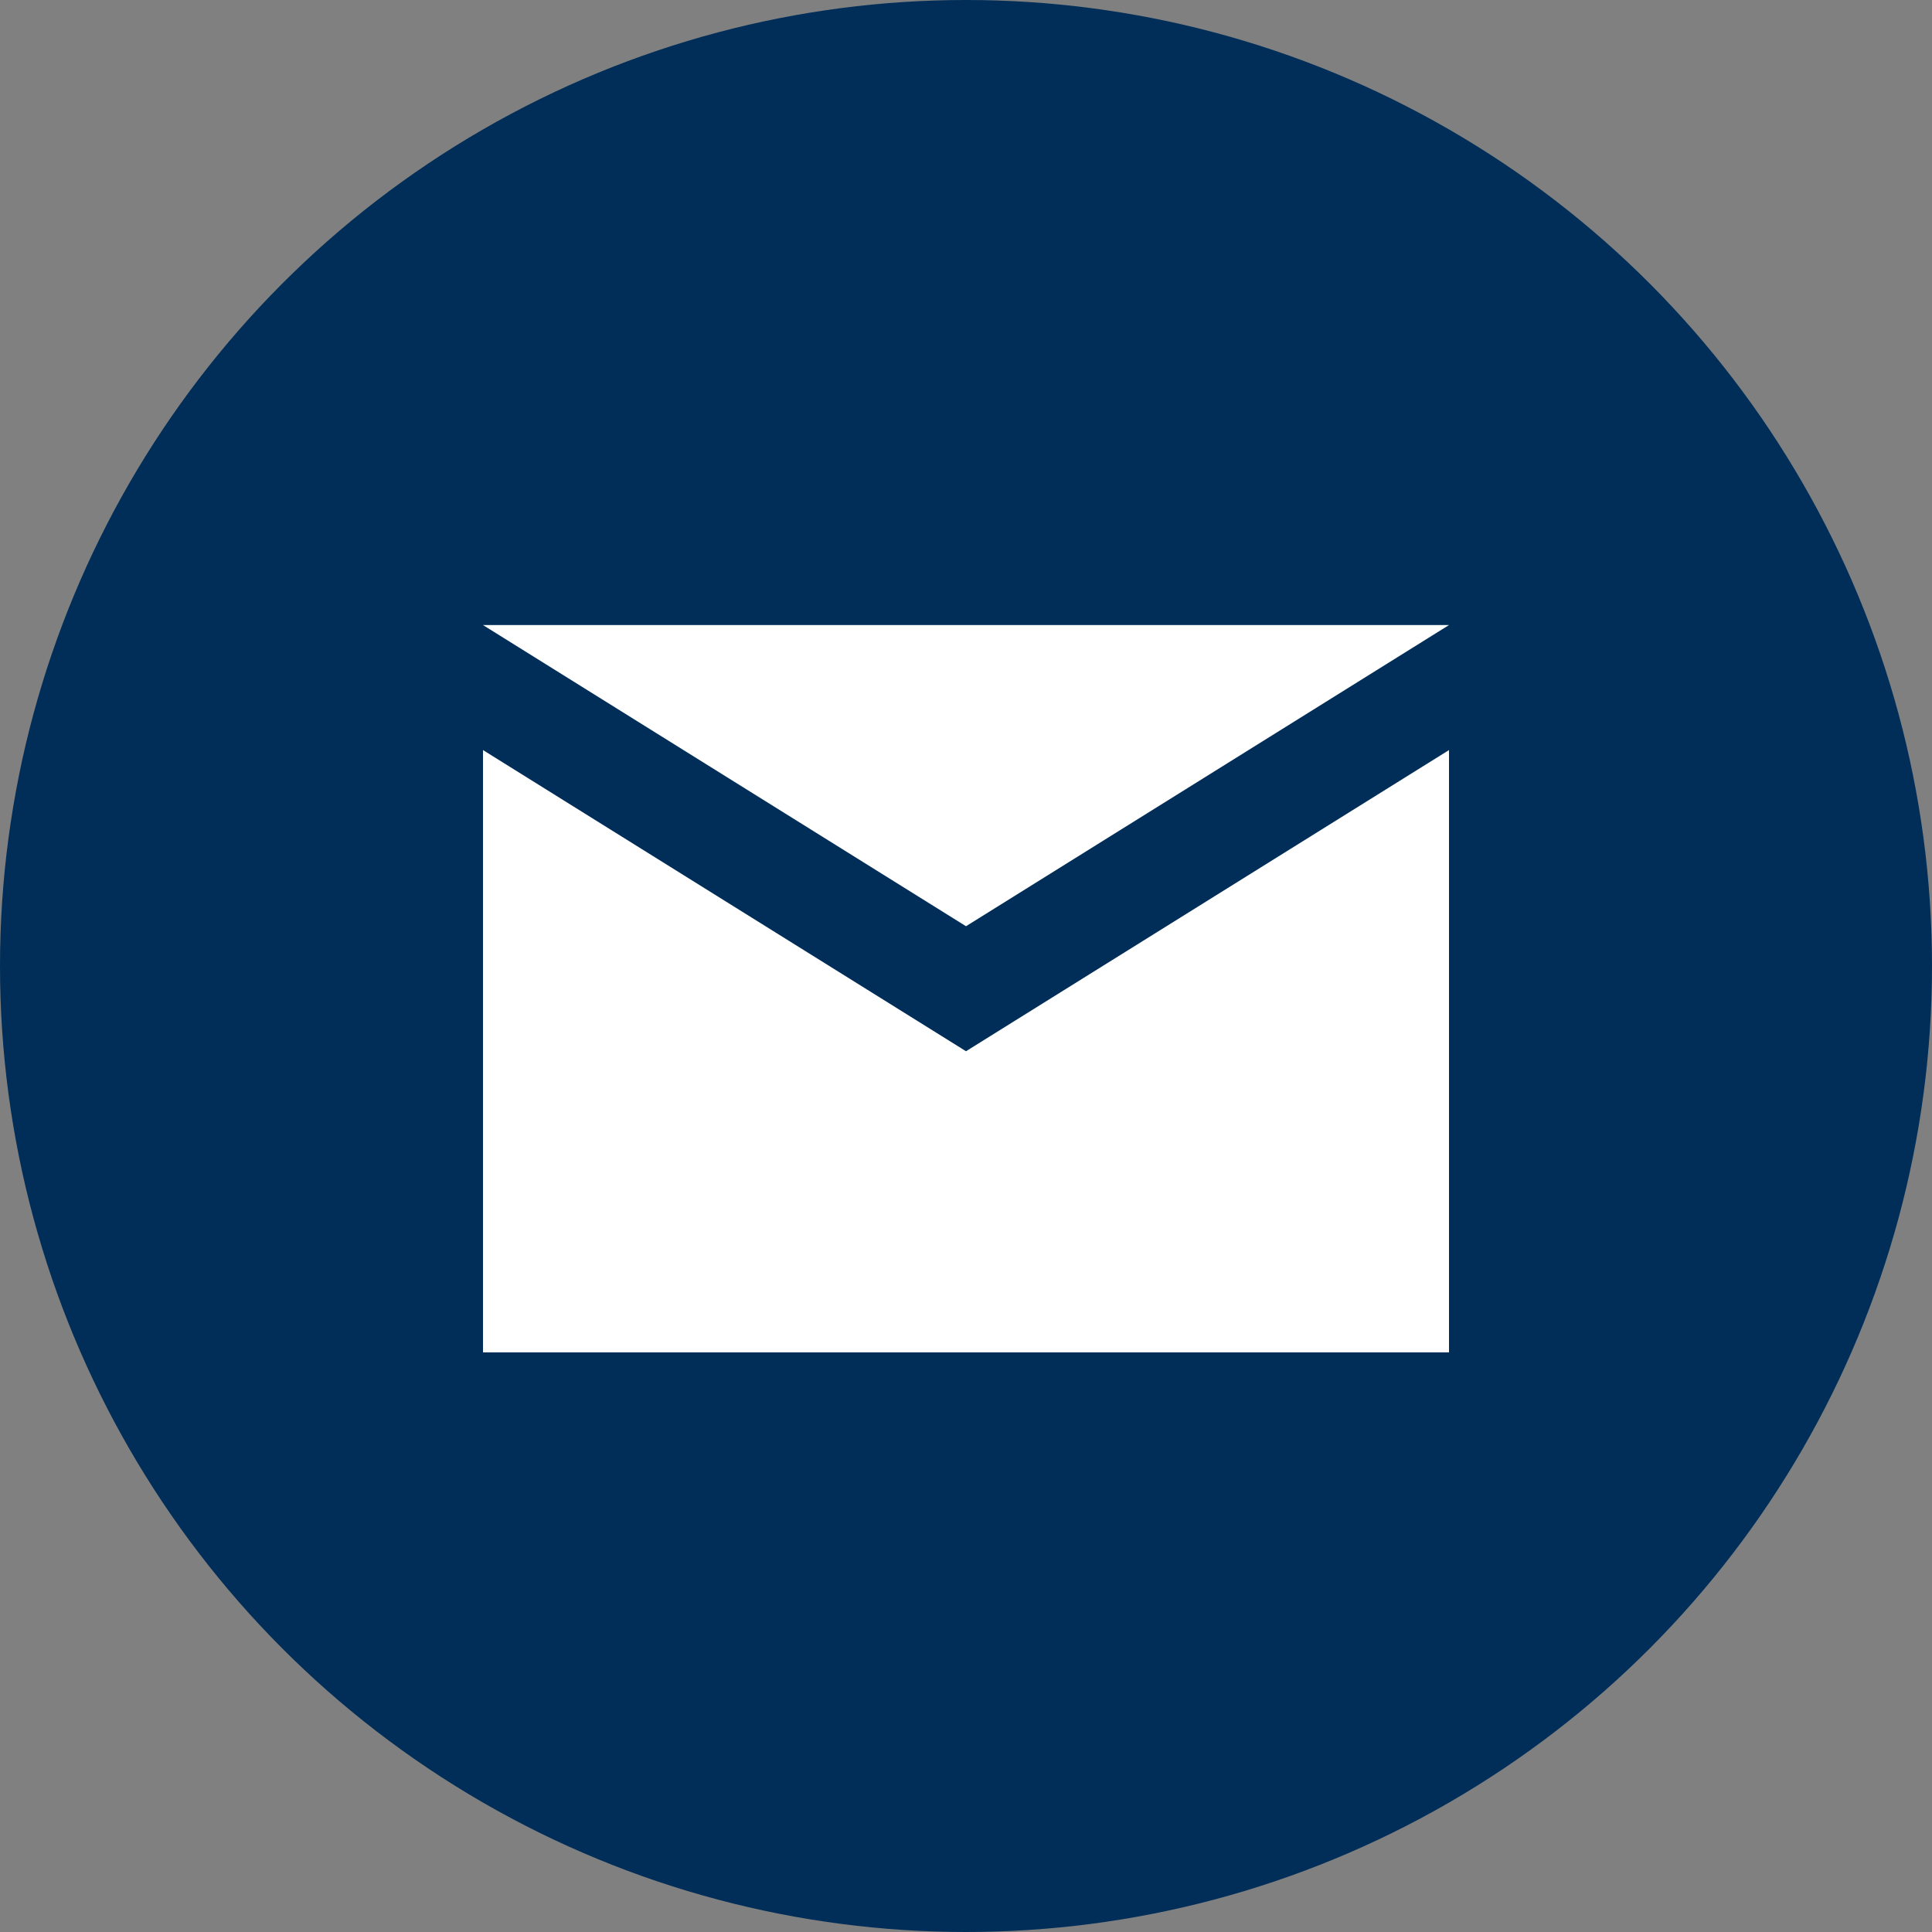 <?xml version="1.0" encoding="utf-8"?>
<!-- Generator: Adobe Illustrator 24.0.1, SVG Export Plug-In . SVG Version: 6.00 Build 0)  -->
<svg version="1.1" id="レイヤー_1" xmlns="http://www.w3.org/2000/svg" xmlns:xlink="http://www.w3.org/1999/xlink" x="0px"
	 y="0px" viewBox="0 0 34 34" style="enable-background:new 0 0 34 34;" xml:space="preserve">
<rect x="0" y="0" width="34" height="34" fill="#808080" stroke="none"/>
<style type="text/css">
	.st0{fill:#002E58;}
	.st1{fill:#FFFFFF;}
</style>
<g id="MailMagazine" transform="translate(-203 -728)">
	<circle id="bg" class="st0" cx="220" cy="745" r="17"/>
	<path id="mail" class="st1" d="M228.5,739l-8.5,5.3l-8.5-5.3H228.5z M228.5,751.8h-17v-10.6l8.5,5.3l8.5-5.3V751.8z"/>
</g>
</svg>
